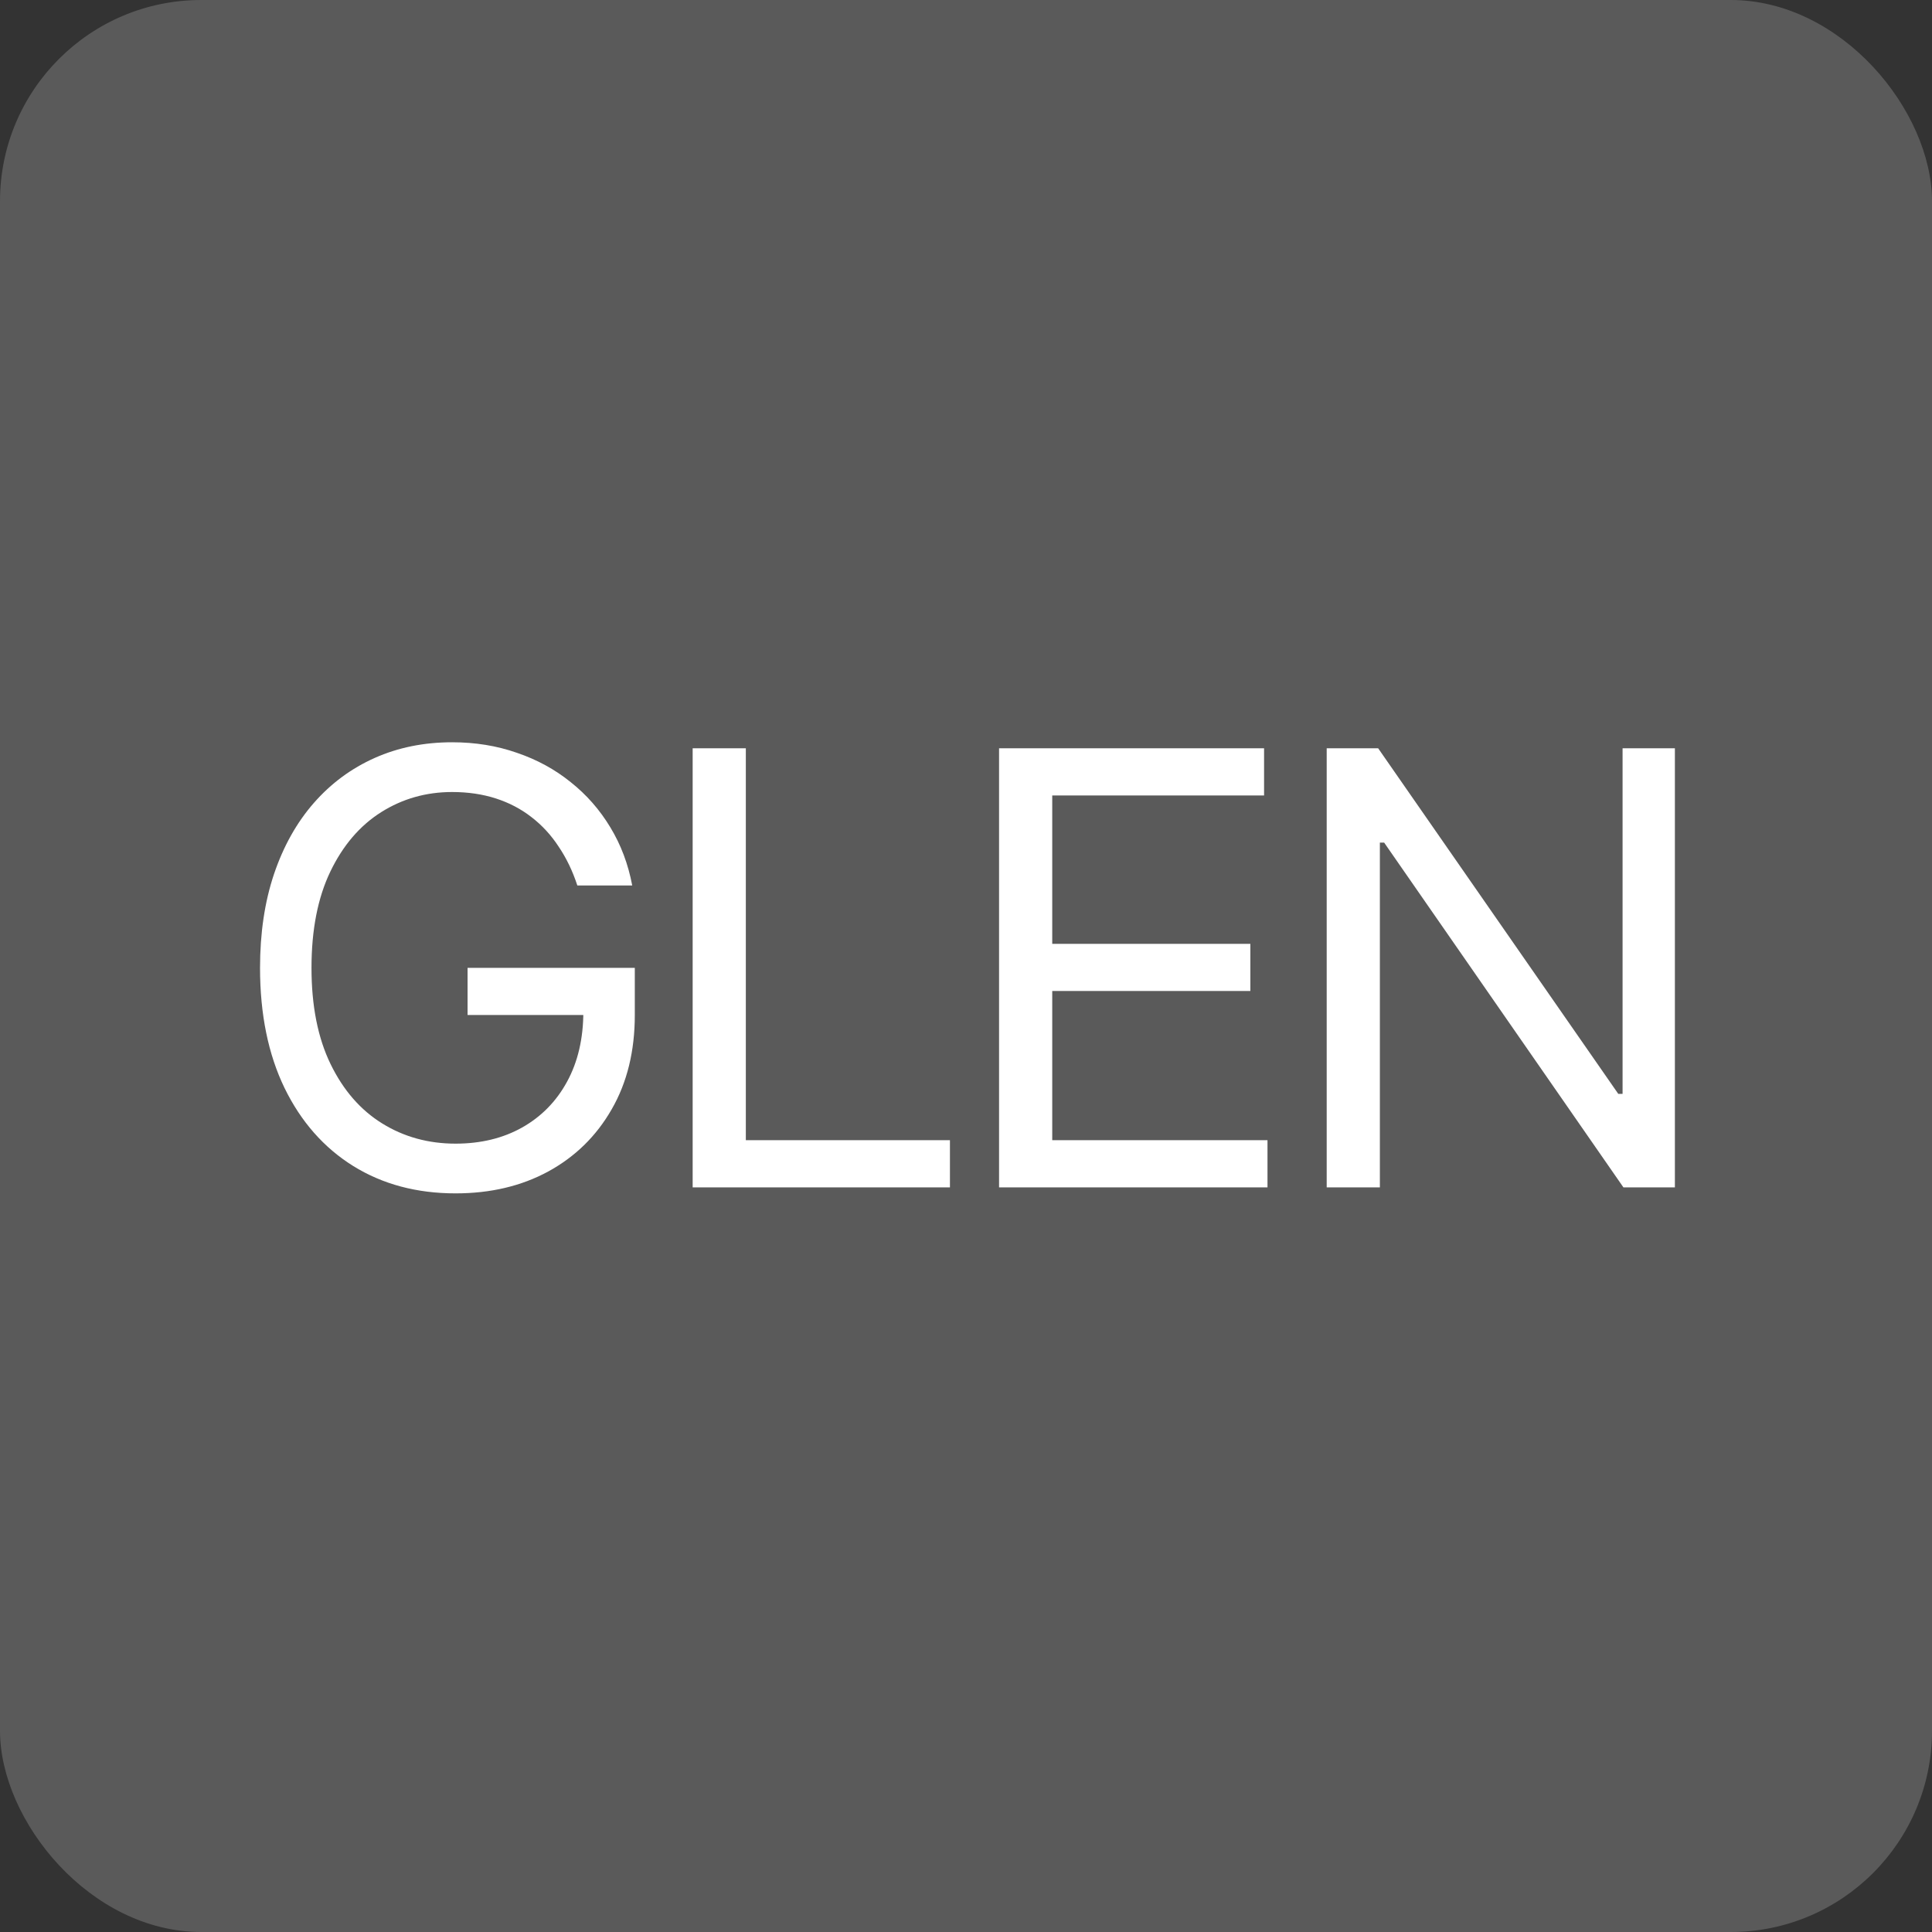 <?xml version="1.0" encoding="UTF-8"?> <svg xmlns="http://www.w3.org/2000/svg" width="96" height="96" viewBox="0 0 96 96" fill="none"><rect x="0" y="0" width="96" height="96" fill="#333333" stroke="none"/><rect width="96" height="96" rx="10" fill="#5A5A5A"></rect><path d="M28.688 44C28.454 43.283 28.145 42.64 27.761 42.072C27.385 41.496 26.934 41.006 26.408 40.602C25.89 40.197 25.3 39.888 24.64 39.675C23.979 39.462 23.255 39.355 22.466 39.355C21.174 39.355 19.998 39.689 18.94 40.356C17.882 41.024 17.04 42.008 16.415 43.307C15.79 44.607 15.478 46.202 15.478 48.091C15.478 49.98 15.794 51.575 16.426 52.874C17.058 54.174 17.914 55.158 18.994 55.825C20.073 56.493 21.288 56.827 22.637 56.827C23.887 56.827 24.988 56.56 25.939 56.028C26.898 55.488 27.644 54.728 28.177 53.748C28.716 52.761 28.986 51.599 28.986 50.264L29.796 50.435H23.233V48.091H31.543V50.435C31.543 52.231 31.16 53.794 30.393 55.122C29.633 56.45 28.581 57.48 27.239 58.212C25.904 58.936 24.37 59.298 22.637 59.298C20.705 59.298 19.008 58.844 17.545 57.935C16.089 57.026 14.952 55.733 14.136 54.057C13.326 52.381 12.921 50.392 12.921 48.091C12.921 46.365 13.152 44.813 13.614 43.435C14.082 42.05 14.743 40.871 15.595 39.898C16.447 38.925 17.456 38.18 18.621 37.661C19.785 37.143 21.067 36.883 22.466 36.883C23.617 36.883 24.689 37.057 25.684 37.406C26.685 37.746 27.577 38.233 28.358 38.865C29.146 39.49 29.803 40.239 30.329 41.113C30.854 41.979 31.216 42.942 31.415 44H28.688ZM34.418 59V37.182H37.06V56.656H47.202V59H34.418ZM49.643 59V37.182H62.811V39.526H52.285V46.898H62.129V49.242H52.285V56.656H62.981V59H49.643ZM83.224 37.182V59H80.667L68.778 41.869H68.565V59H65.923V37.182H68.48L80.412 54.355H80.625V37.182H83.224Z" fill="white"></path></svg> 